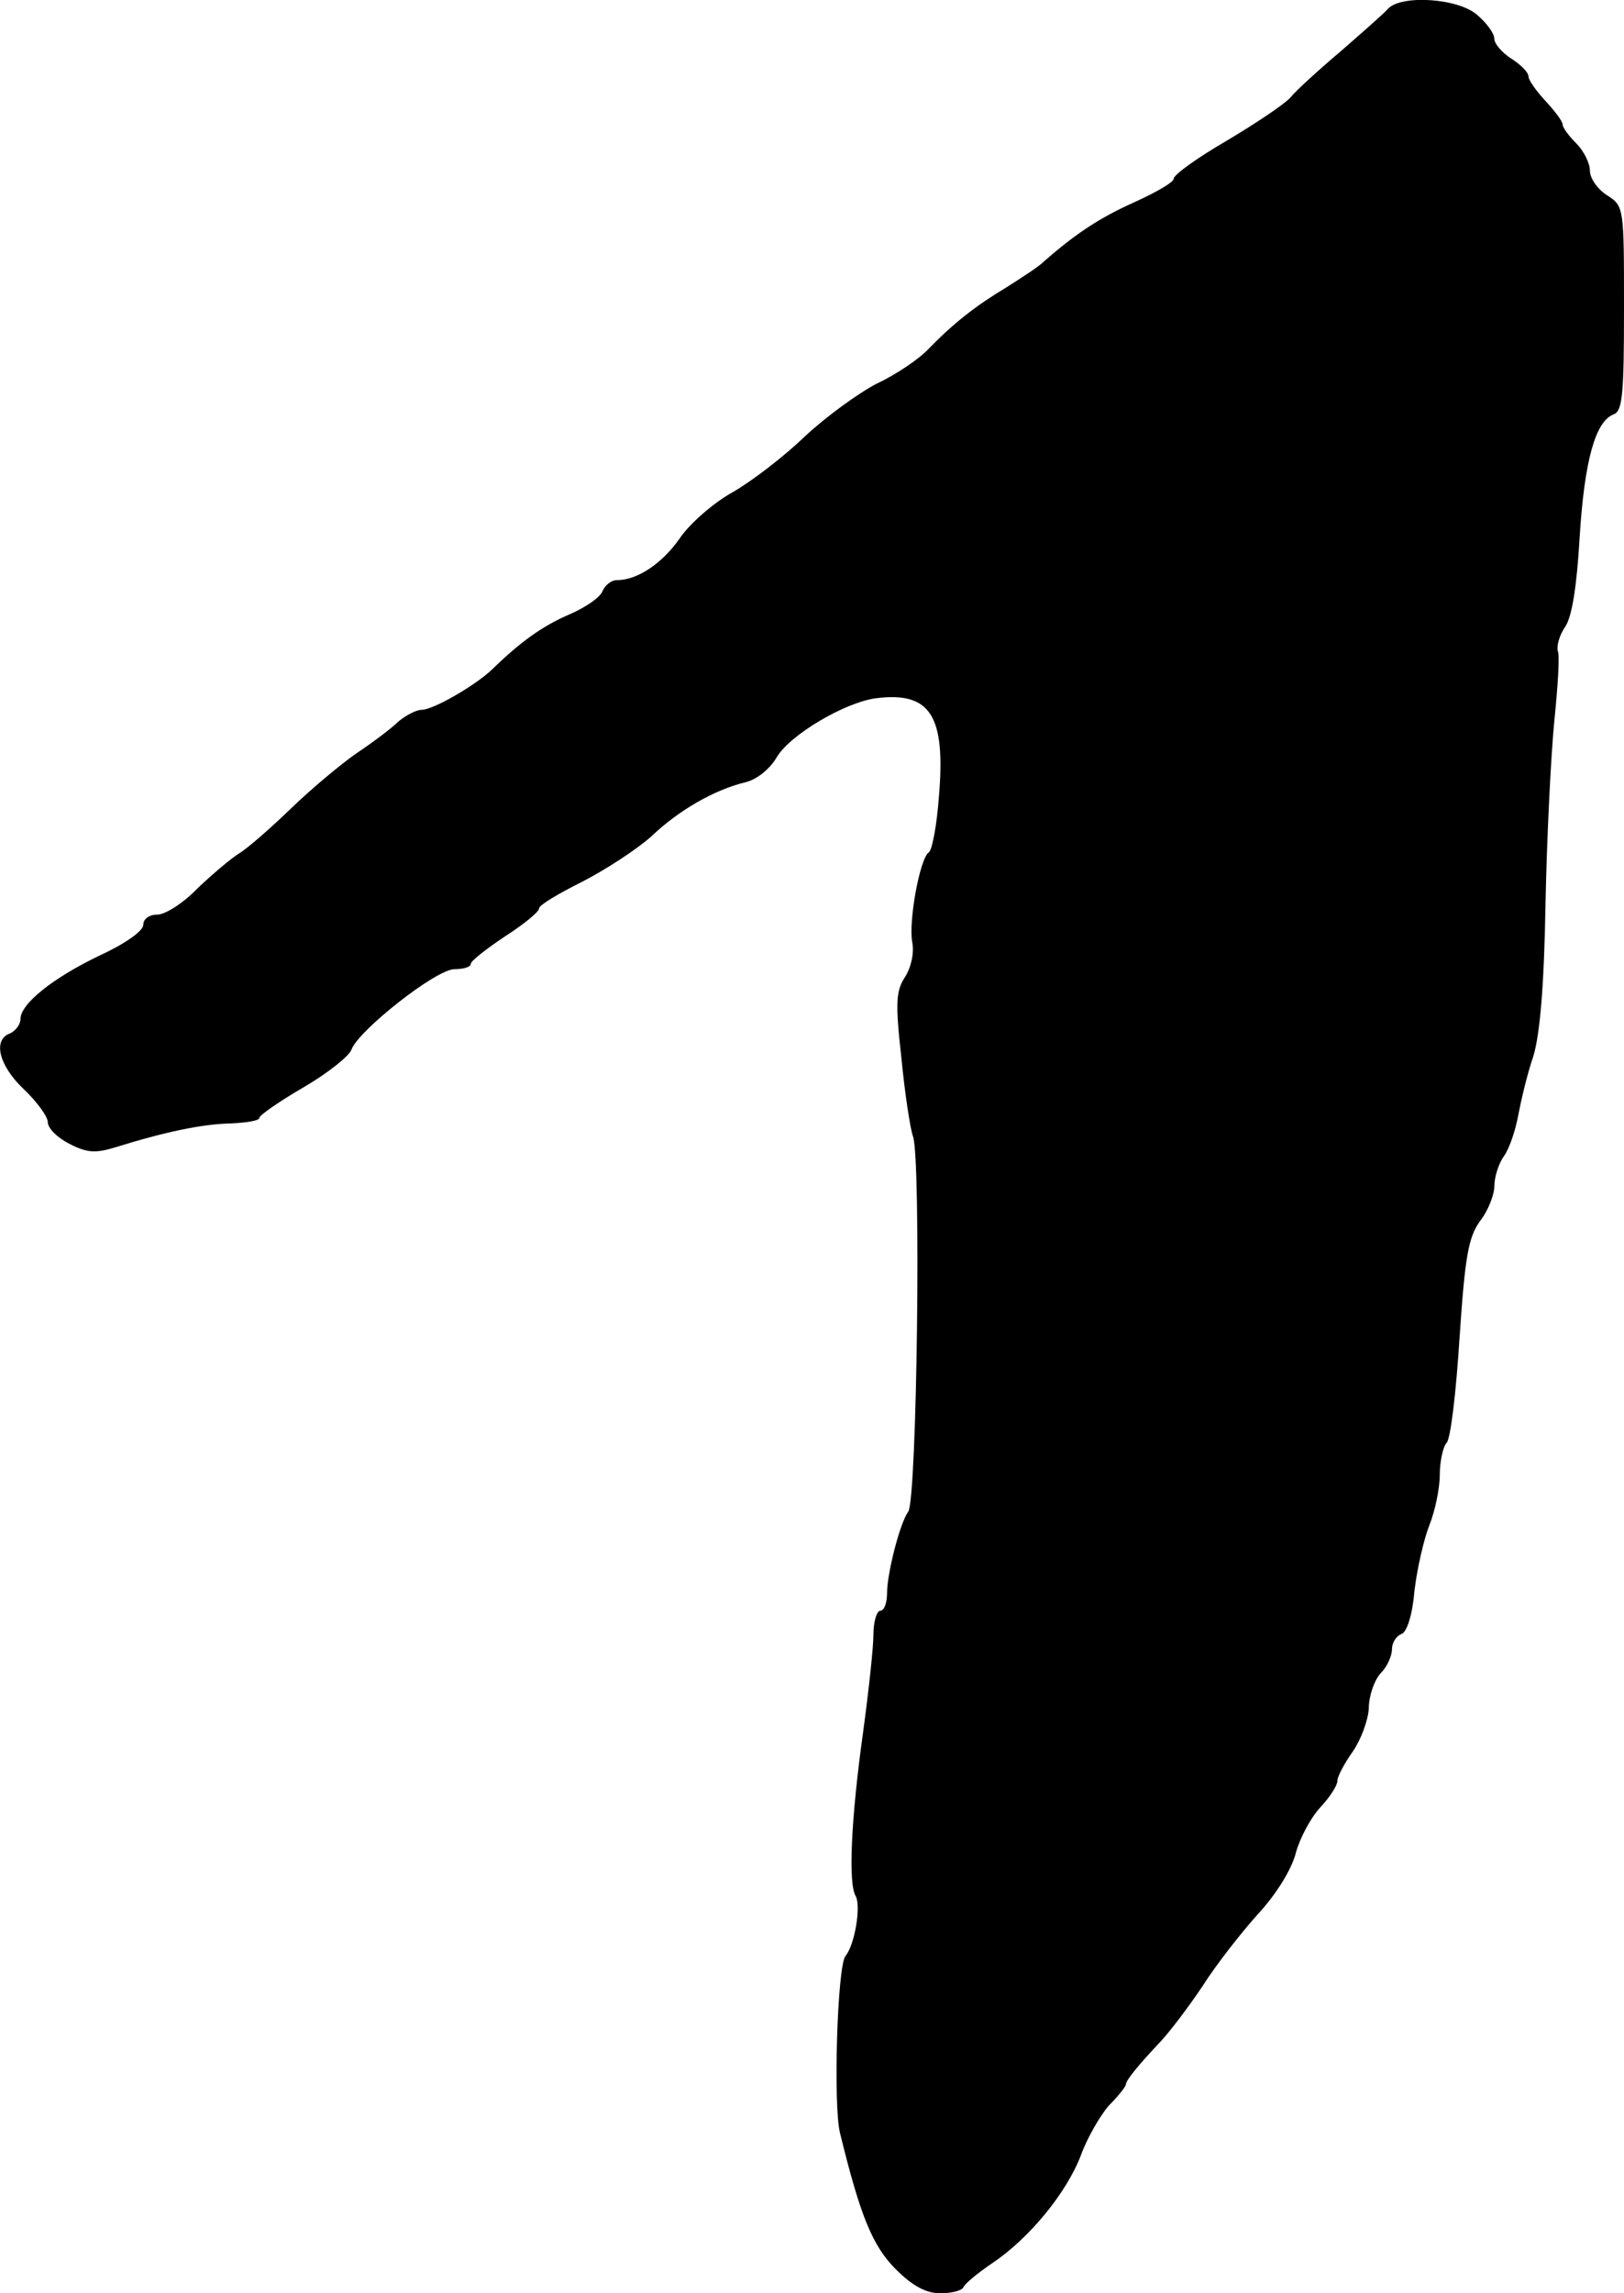 <?xml version="1.0" standalone="no"?>
<!DOCTYPE svg PUBLIC "-//W3C//DTD SVG 20010904//EN"
 "http://www.w3.org/TR/2001/REC-SVG-20010904/DTD/svg10.dtd">
<svg version="1.0" xmlns="http://www.w3.org/2000/svg"
 width="238pt" height="336pt" viewBox="0 0 238 336"
 preserveAspectRatio="xMidYMid meet">
<g transform="translate(0,336) scale(0.1,-0.1)"
fill="#000000" stroke="none">
<path d="M2034 3347 c-6 -7 -37 -34 -69 -62 -32 -27 -66 -58 -74 -68 -9 -10
-51 -38 -93 -63 -43 -25 -78 -50 -78 -56 0 -5 -26 -20 -57 -34 -51 -23 -85
-45 -133 -87 -8 -8 -33 -24 -55 -38 -45 -27 -77 -52 -114 -90 -14 -15 -48 -38
-76 -51 -27 -14 -75 -49 -105 -77 -30 -29 -78 -66 -106 -82 -29 -16 -64 -47
-78 -68 -26 -37 -62 -61 -92 -61 -8 0 -17 -7 -21 -16 -3 -9 -25 -24 -48 -34
-40 -17 -73 -41 -114 -81 -24 -23 -86 -59 -103 -59 -8 0 -23 -8 -34 -17 -10
-10 -38 -31 -62 -47 -23 -16 -66 -52 -95 -80 -29 -28 -63 -58 -76 -66 -13 -8
-41 -32 -62 -52 -20 -21 -47 -38 -58 -38 -12 0 -21 -6 -21 -15 0 -9 -27 -28
-64 -45 -69 -33 -116 -71 -116 -93 0 -8 -7 -17 -15 -21 -26 -9 -17 -47 20 -82
19 -18 35 -40 35 -48 0 -9 14 -23 32 -32 25 -13 38 -14 67 -5 74 23 127 34
169 35 23 1 42 4 42 8 0 4 29 24 65 45 36 21 67 46 70 55 10 28 124 118 151
118 13 0 24 3 24 8 0 4 23 22 50 40 28 18 50 36 50 41 0 5 29 22 63 39 35 18
81 48 102 67 40 38 92 68 138 79 16 4 35 19 45 36 19 33 100 81 146 87 80 10
102 -26 92 -144 -3 -42 -10 -79 -15 -82 -13 -9 -30 -102 -24 -132 3 -16 -2
-37 -11 -51 -13 -20 -14 -38 -5 -118 5 -52 13 -104 17 -115 12 -32 6 -532 -7
-550 -12 -16 -31 -90 -31 -119 0 -14 -4 -26 -10 -26 -5 0 -10 -16 -10 -35 0
-19 -7 -83 -15 -142 -18 -129 -22 -223 -11 -241 8 -14 -1 -71 -15 -88 -12 -15
-18 -219 -8 -259 30 -123 48 -166 82 -200 24 -24 44 -35 65 -35 17 0 32 4 34
9 2 5 20 20 42 35 54 36 109 103 130 158 9 25 28 58 41 73 14 14 25 28 25 31
0 6 18 28 51 63 14 15 42 52 62 82 19 30 55 76 80 104 27 29 50 66 56 90 6 22
22 52 36 67 14 15 25 32 25 39 0 6 10 25 22 42 12 17 23 46 24 64 0 18 8 41
17 51 10 10 17 26 17 36 0 9 6 19 14 22 8 3 16 28 19 64 4 33 14 76 22 96 8
20 15 53 15 73 0 20 5 42 10 47 6 6 14 75 19 154 8 120 13 147 30 171 12 15
21 39 21 51 0 13 6 33 14 44 8 11 17 38 21 60 4 21 13 60 22 86 10 33 16 105
18 225 2 98 8 218 13 268 5 49 8 95 5 101 -2 7 2 23 11 36 10 15 17 61 21 131
7 112 23 170 50 180 13 5 15 31 15 156 0 148 0 149 -25 165 -14 9 -25 25 -25
36 0 11 -9 29 -20 40 -11 11 -20 23 -20 28 0 4 -11 19 -25 34 -14 15 -25 31
-25 36 0 6 -11 17 -25 26 -14 9 -25 22 -25 29 0 8 -11 23 -25 35 -28 25 -112
30 -131 9z"/>
</g>
</svg>
